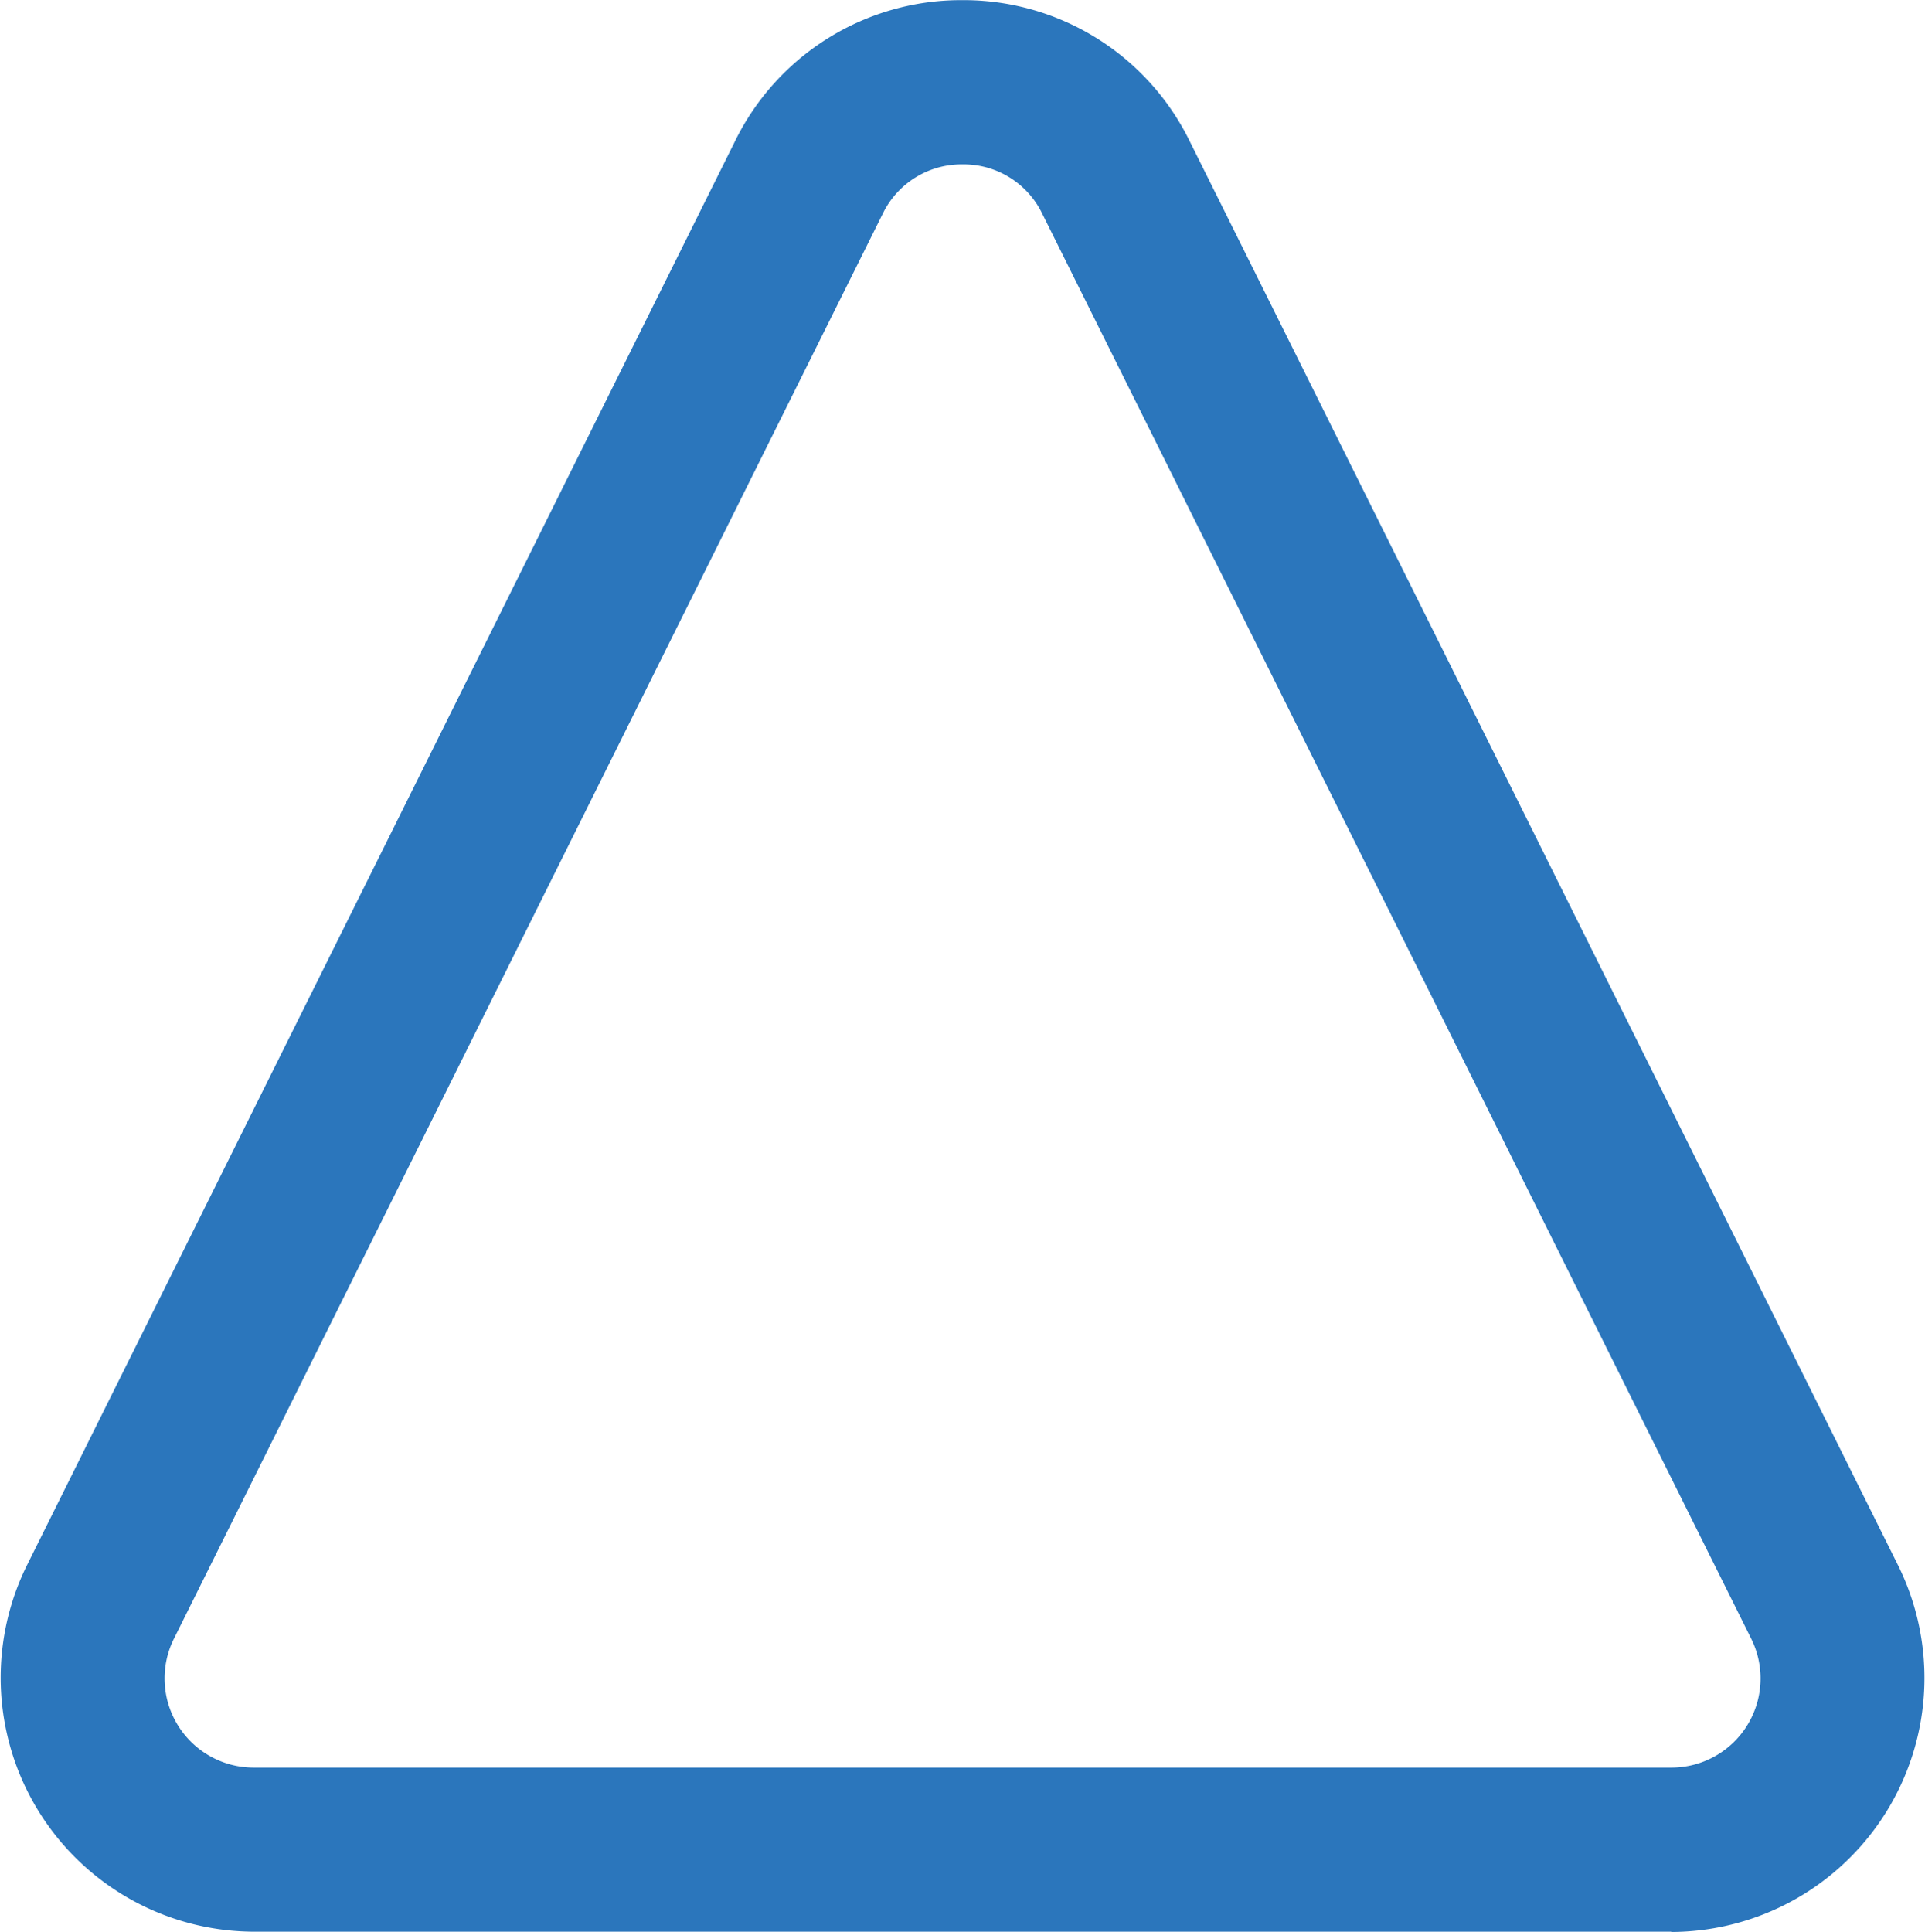 <svg id="Layer_1" data-name="Layer 1" xmlns="http://www.w3.org/2000/svg" viewBox="0 0 136.44 136.91"><defs><style>.cls-1{fill:#2b76bc;}</style></defs><path class="cls-1" d="M845.39,273.85H744.91A18,18,0,0,1,728.78,248L779,147a17.84,17.84,0,0,1,16.12-10.05h0A17.84,17.84,0,0,1,811.28,147l50.24,101a18,18,0,0,1-16.13,25.87ZM789.48,152.12l-50.24,101a6.32,6.32,0,0,0,5.67,9.1H845.39a6.32,6.32,0,0,0,5.68-9.1l-50.25-101a6.19,6.19,0,0,0-5.67-3.53h0a6.21,6.21,0,0,0-5.67,3.53Z" transform="translate(-726.93 -136.94)"/></svg>